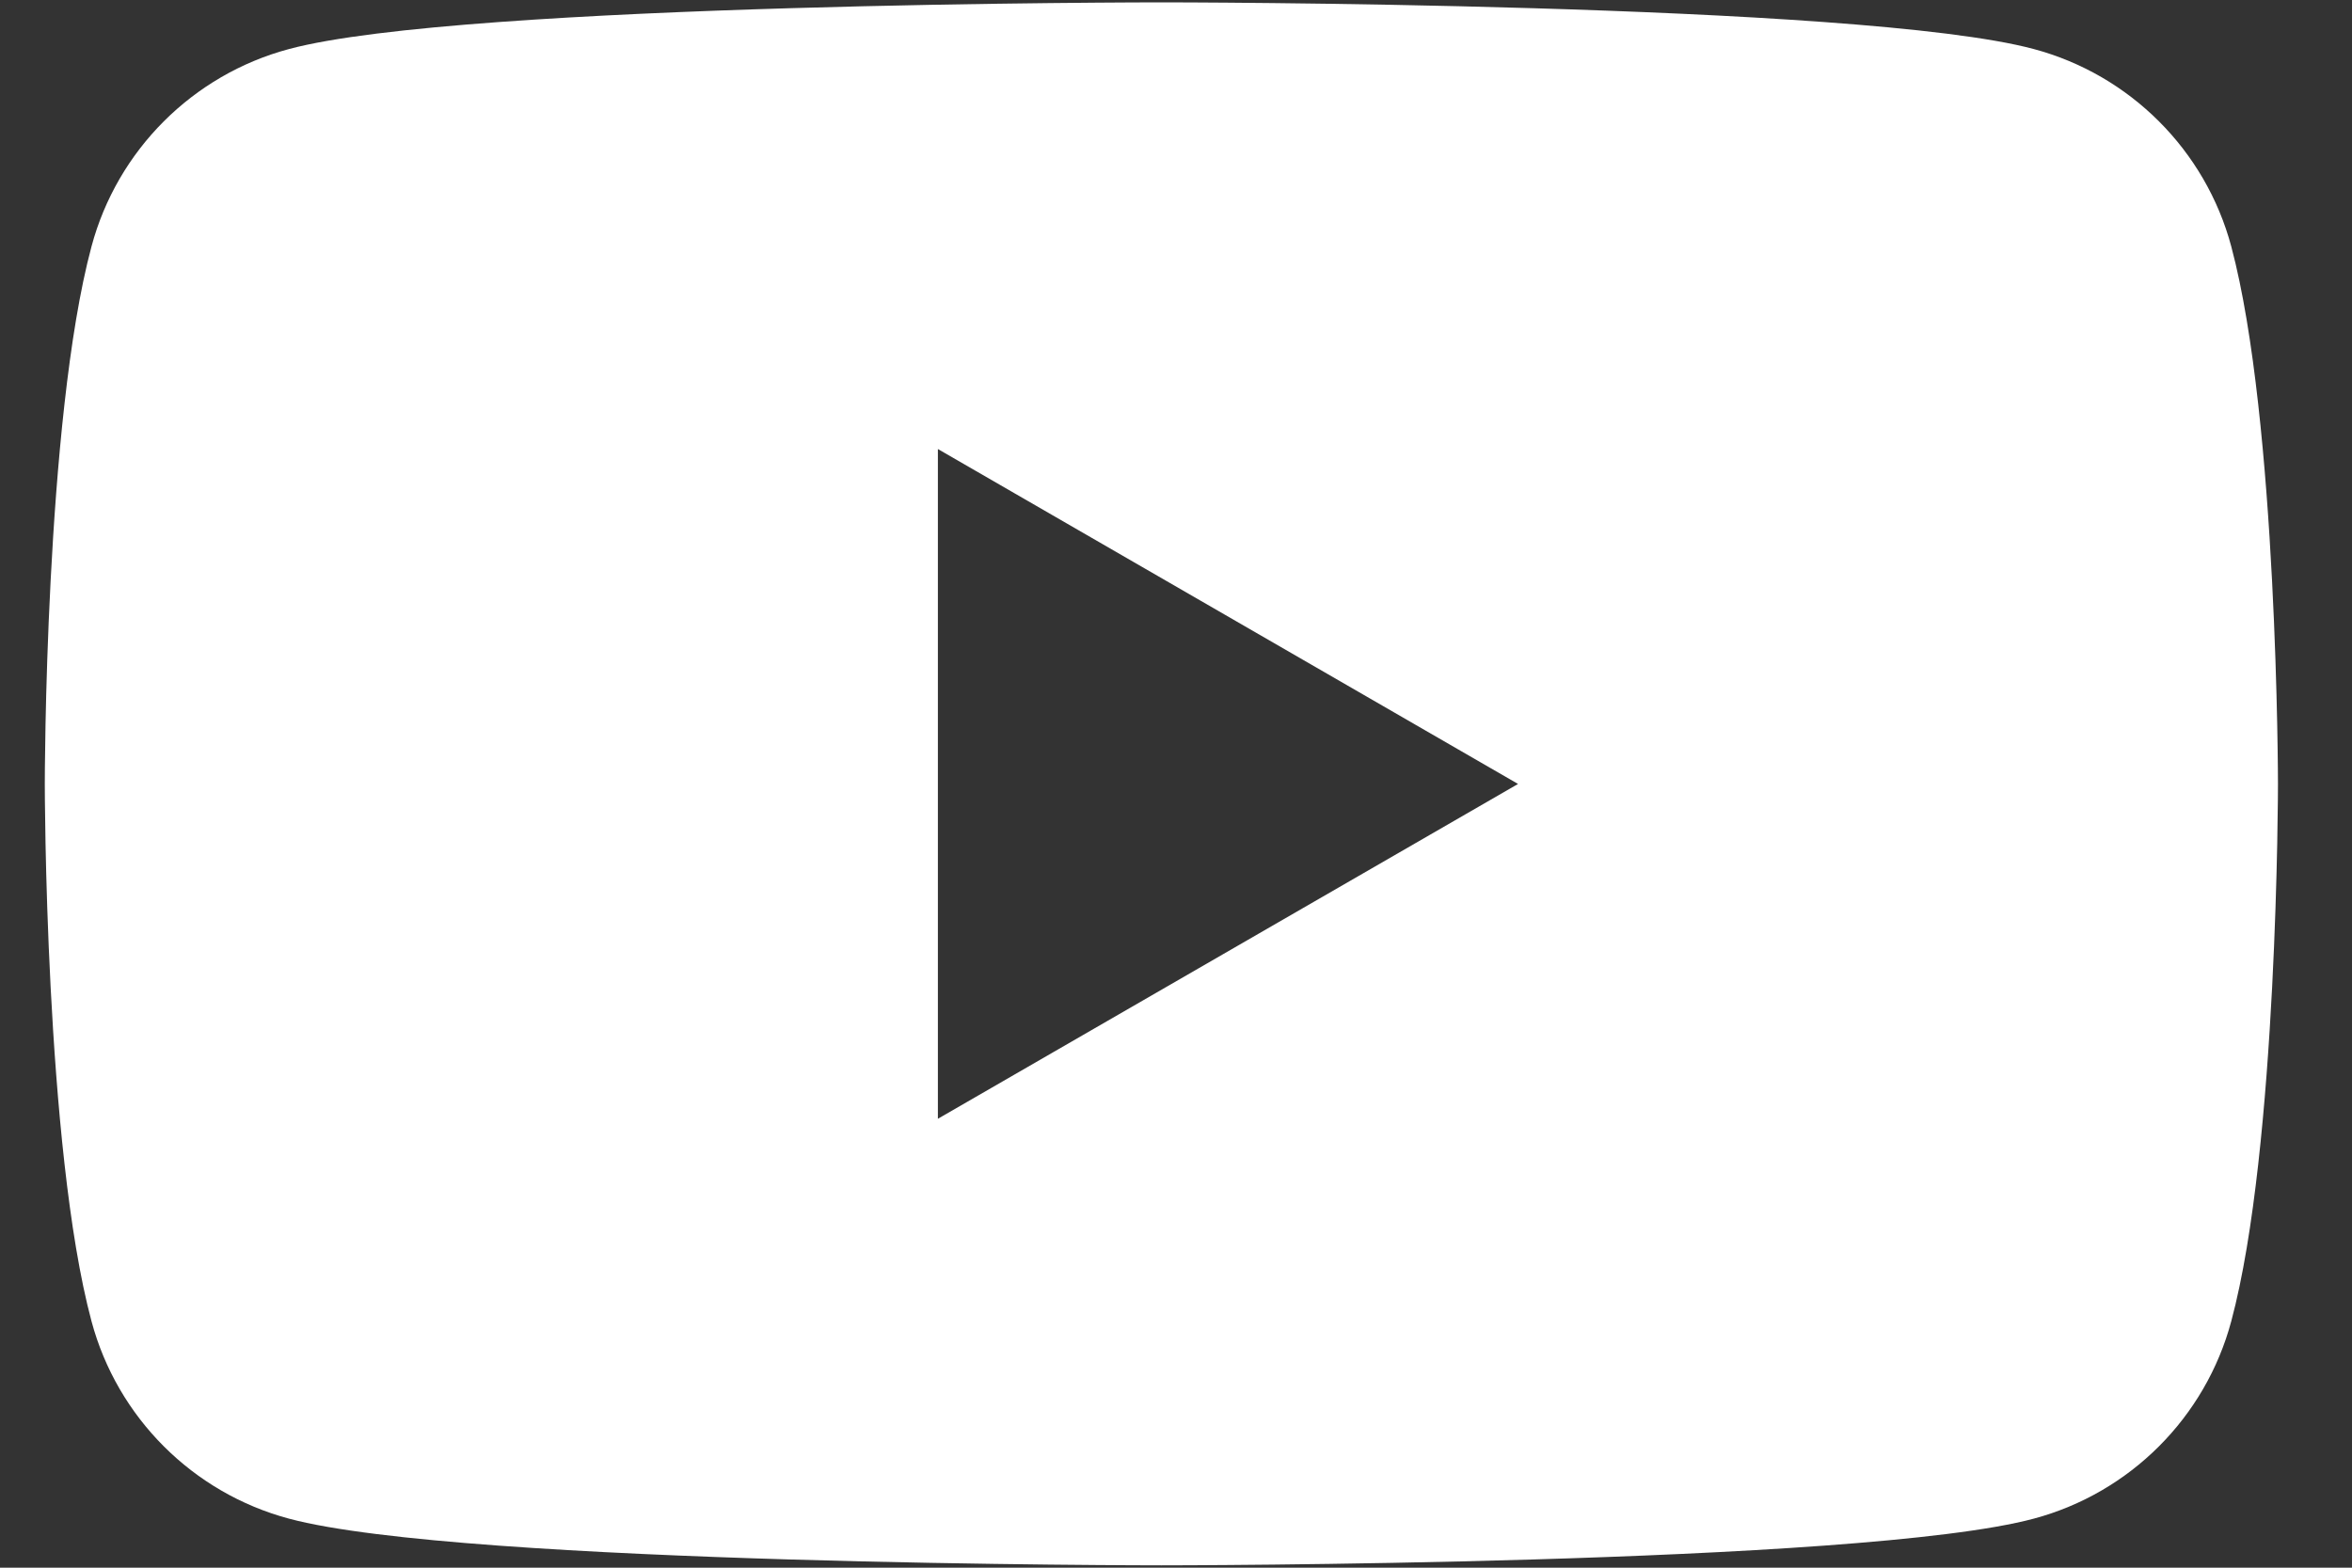 <?xml version="1.0" encoding="UTF-8"?> <svg xmlns="http://www.w3.org/2000/svg" width="21" height="14" viewBox="0 0 21 14" fill="none"><rect x="0" y="0" width="21" height="14" fill="#333333" stroke="none"/><path fill-rule="evenodd" clip-rule="evenodd" d="M18.159 0.438C19.018 0.668 19.692 1.342 19.922 2.201C20.337 3.755 20.339 7 20.339 7C20.339 7 20.339 10.245 19.922 11.799C19.692 12.658 19.018 13.332 18.159 13.562C16.605 13.979 10.37 13.979 10.37 13.979C10.37 13.979 4.134 13.979 2.58 13.562C1.721 13.332 1.047 12.658 0.817 11.799C0.4 10.245 0.4 7 0.4 7C0.4 7 0.4 3.755 0.817 2.201C1.047 1.342 1.721 0.668 2.58 0.438C4.134 0.021 10.37 0.021 10.37 0.021C10.37 0.021 16.605 0.021 18.159 0.438ZM13.554 7.001L8.374 9.991V4.01L13.554 7.001Z" fill="white"></path></svg> 